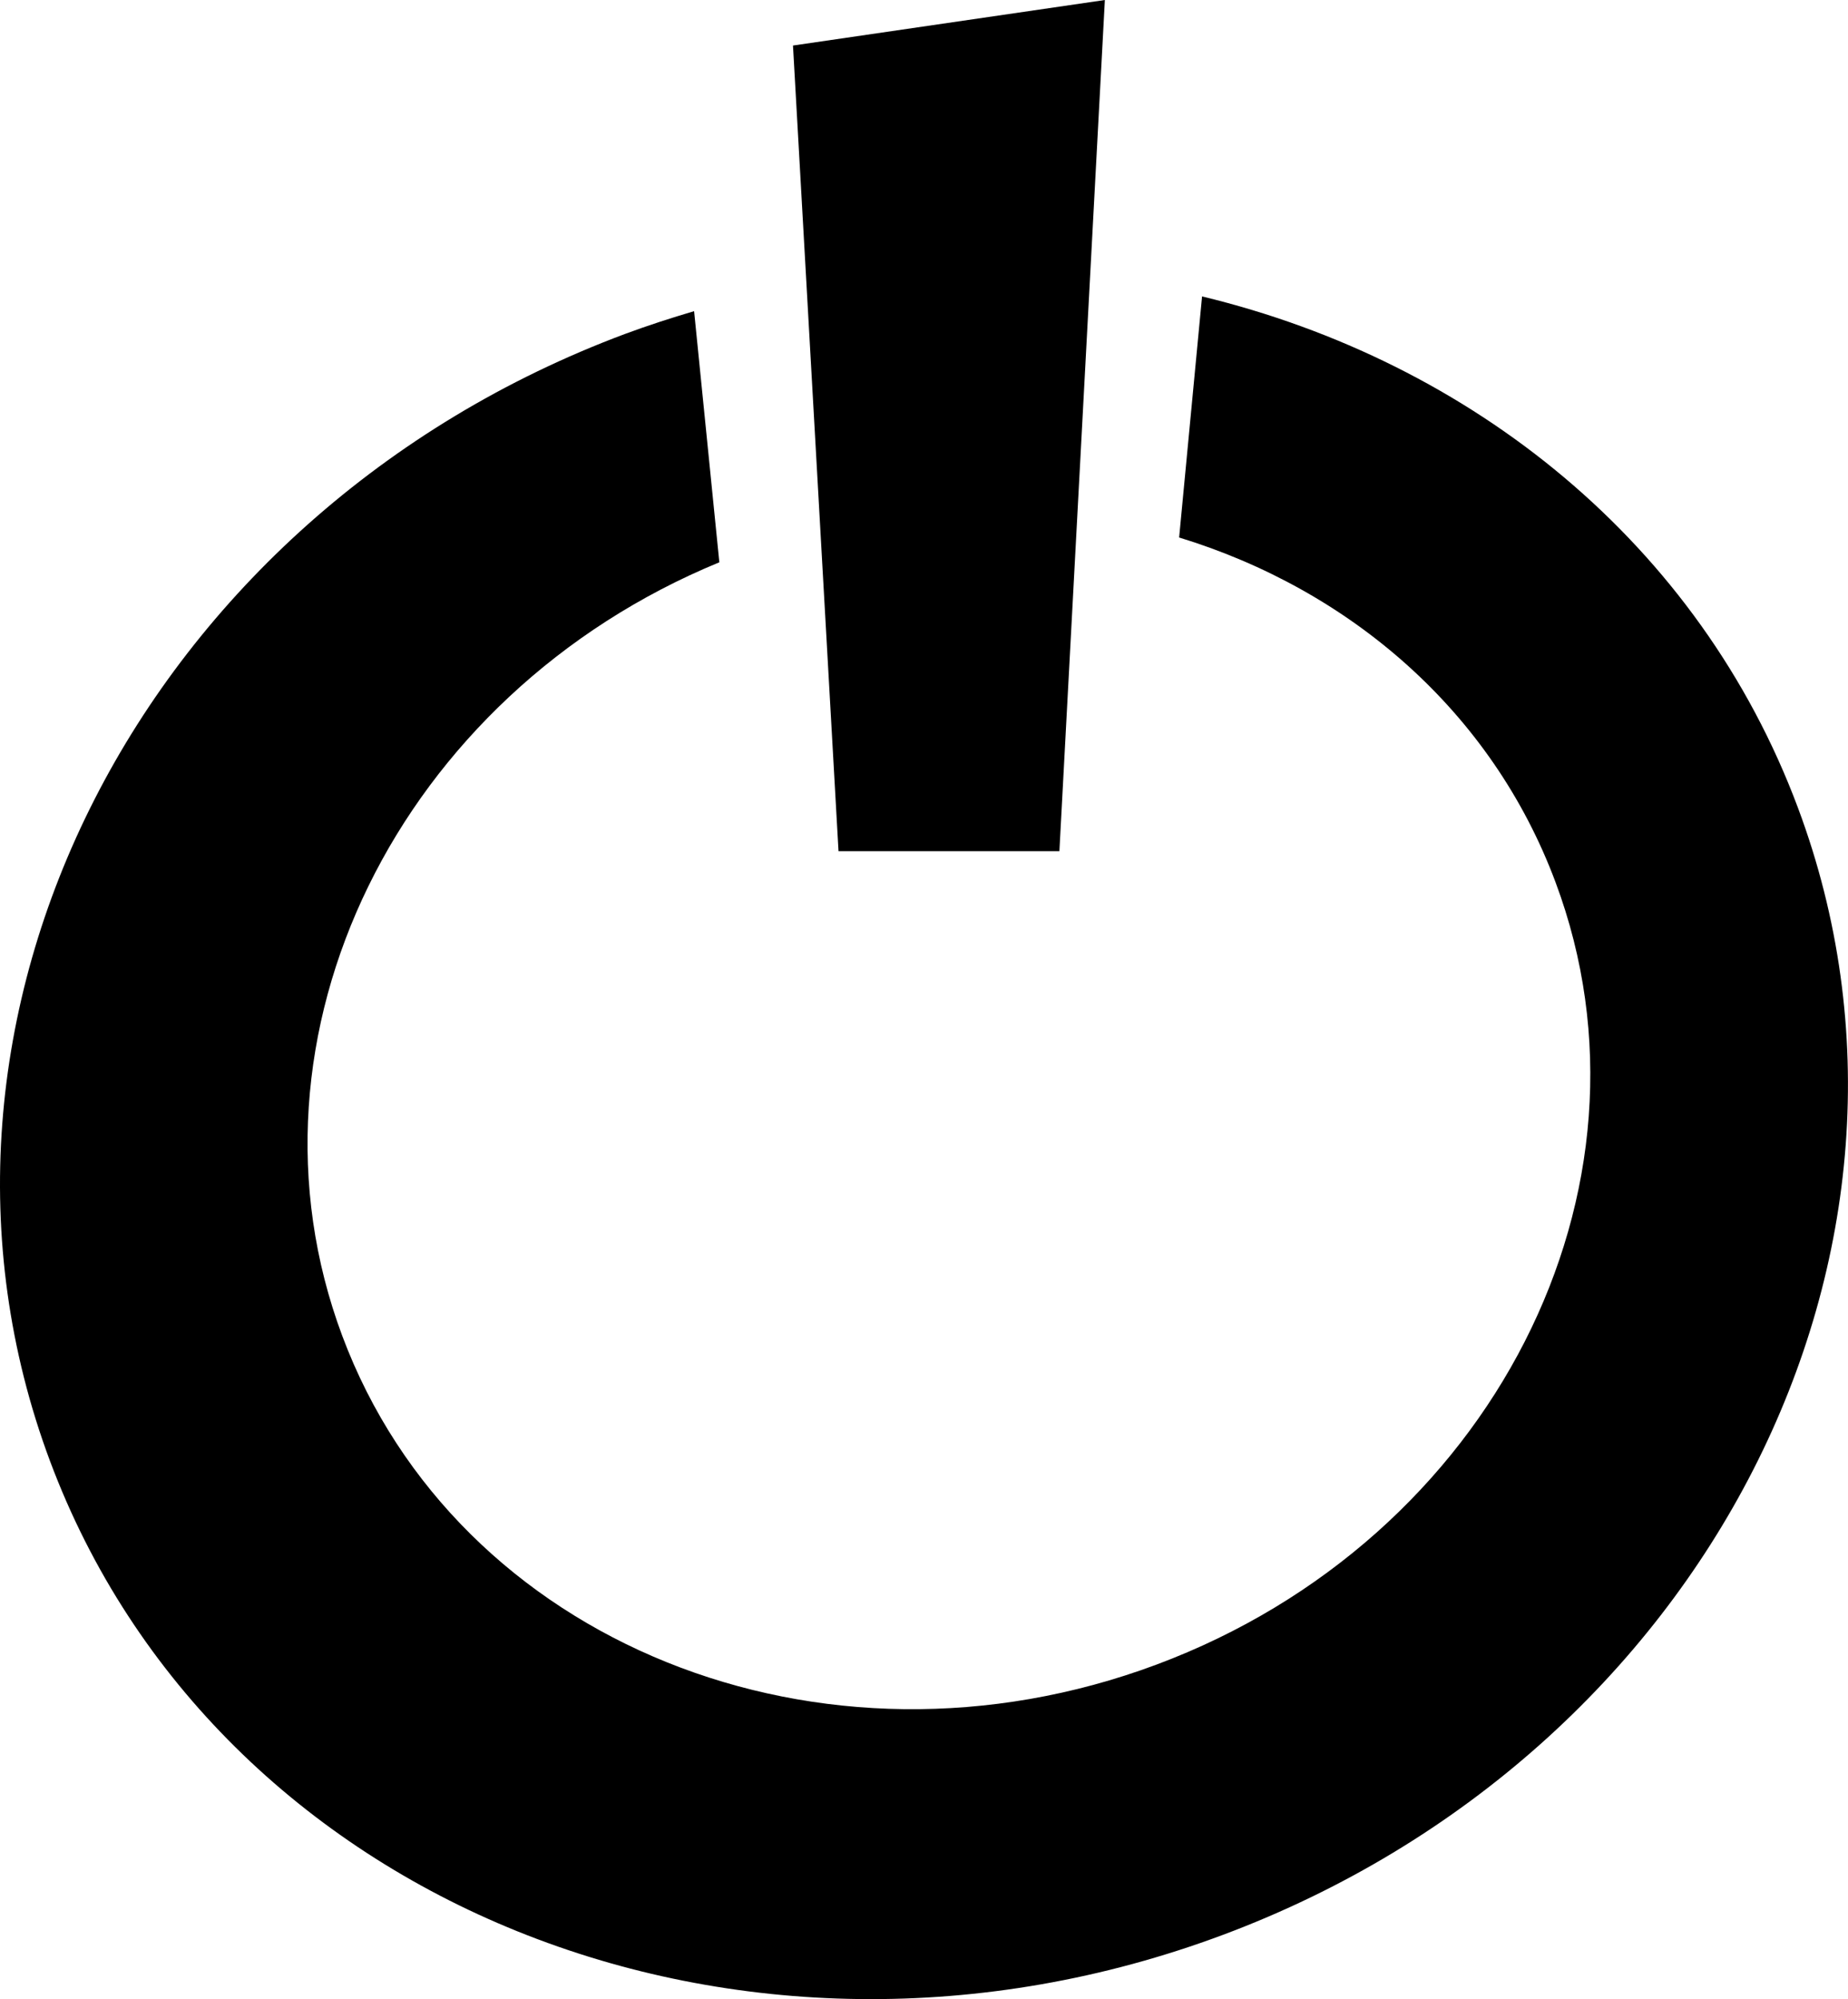 <?xml version="1.0" encoding="utf-8"?>
<!-- Generator: Adobe Illustrator 16.0.4, SVG Export Plug-In . SVG Version: 6.00 Build 0)  -->
<!DOCTYPE svg PUBLIC "-//W3C//DTD SVG 1.1//EN" "http://www.w3.org/Graphics/SVG/1.1/DTD/svg11.dtd">
<svg version="1.1" id="Capa_1" xmlns="http://www.w3.org/2000/svg" xmlns:xlink="http://www.w3.org/1999/xlink" x="0px" y="0px"
	 width="29.585px" height="32px" viewBox="0 0 29.585 32" enable-background="new 0 0 29.585 32" xml:space="preserve">
<g id="Icons">
	<g display="none" opacity="0.2">
		<path display="inline" fill="#FFFFFF" d="M-325.153,264.989c-11.282,3.636-35.885,28.28-38.51,36.153
			c-2.621,7.851,12.065,36.153,18.865,37.705c6.793,1.59,56.584-20.437,58.154-28.285
			C-285.073,302.691-313.871,261.311-325.153,264.989z"/>
		<path display="inline" fill="#FFFFFF" d="M-222.185,184.831c-10.498,0.494-88.546,59.726-88.034,69.146
			c0.519,9.424,29.36,46.629,37.729,47.951c8.363,1.301,70.221-78.341,72.307-88.814
			C-198.097,202.618-211.713,184.292-222.185,184.831z"/>
		<path display="inline" fill="#FFFFFF" d="M92.75-101.613c-10.932-15.145-35.498-16.26-56.115-3.016
			c-7.869-4.009-17.022-7.233-27.766-9.215c0,0-391.393,317.515-477.854,378.833c0,0-3.302,7.003-8.776,18.407
			c98.109,68.715,86.957,120.567,86.957,120.567c-27.149-66.916-95.885-102.037-95.905-102.037
			c-24.626,50.699-68.835,139.308-92.308,172.114c0,0-0.04,18.015,22.025,29.48c0,0,150.072-101.024,193.329-109.64
			c0,0,23.883-23.282,60.697-58.922c-20.121,10.308-43.197,20.062-52.827,20.659c-16.772,1.053-36.153-39.438-34.583-53.776
			c1.57-14.338,153.521-139.573,176.038-137.983c22.54,1.57,29.875,22.518,30.414,37.725c0.205,6.548-13.655,26.546-30.414,48.012
			C-101.079,140.928,41.845,5.754,82.748-24.244c0,0,0.414-10.661-3.141-24.688C97.292-64.281,103.305-86.945,92.75-101.613z
			 M-522.654,480.983c0,0-2.542-32.479-33.638-43.818C-556.292,437.165-504.063,413.53-522.654,480.983z"/>
	</g>
	<path display="none" opacity="0.5" fill="#71C8EA" enable-background="new    " d="M1045.892,214.646l3.334,3.332
		c0,0,17-13.666,32.5-11.832c0,0,21-28,50-37.834c0,0,17.666-9.834,7.166-30.666c-10.5-20.834-24.326-12.938-31.166-8
		c-9.584,6.916-39.771,40.321-51.5,56.332C1056.226,185.979,1059.726,202.312,1045.892,214.646z"/>
	<g>
		<polygon points="16.96,13.626 17.688,0 12.695,0.729 13.424,13.626 		"/>
		<path d="M28.783,12.929c-1.58-4.228-5.218-7.14-9.539-8.184l-0.367,3.859c2.735,0.837,5.004,2.78,6.026,5.519
			c1.837,4.911-1.022,10.52-6.388,12.523S7.314,26.295,5.479,21.383C3.684,16.58,6.381,11.115,11.516,9.001l-0.404-4.02
			c-0.37,0.109-0.74,0.229-1.107,0.365C2.276,8.235-1.844,16.312,0.801,23.389c2.645,7.075,11.053,10.471,18.781,7.582
			C27.309,28.081,31.429,20.004,28.783,12.929z"/>
	</g>
</g>
</svg>
